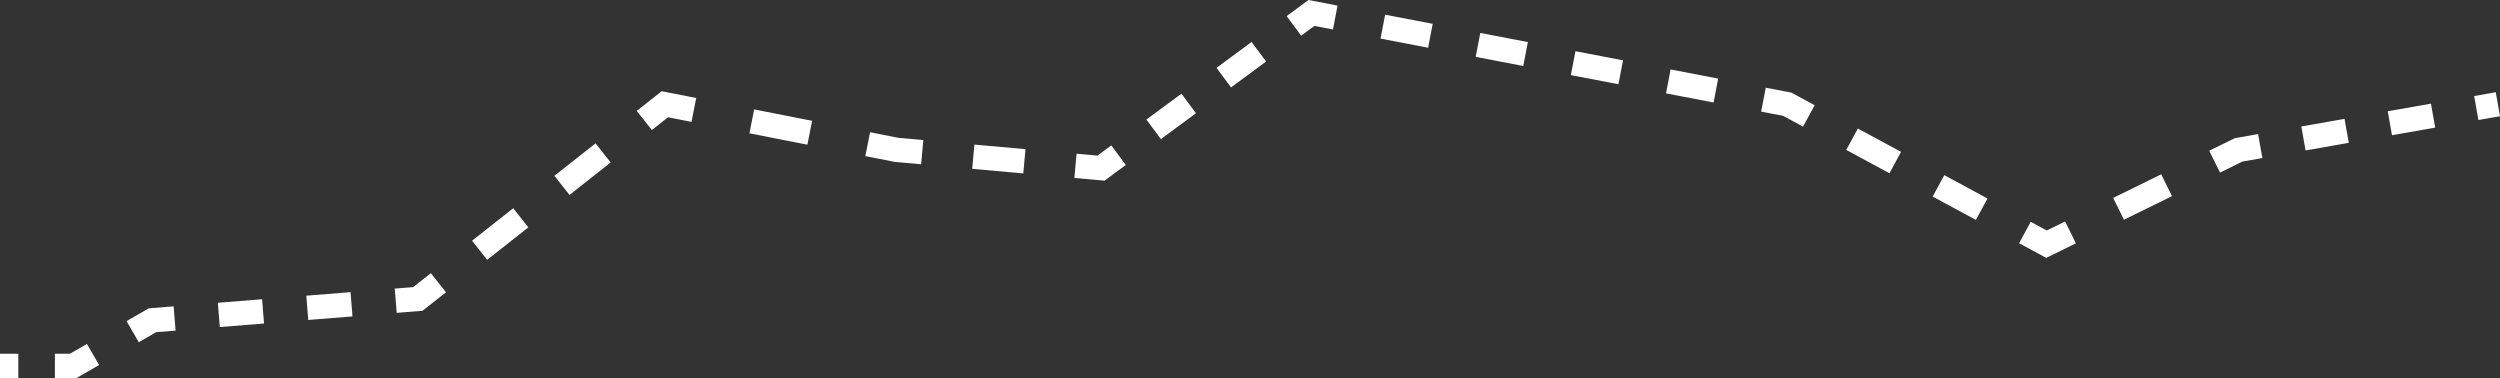 <?xml version="1.0" encoding="UTF-8"?> <svg xmlns="http://www.w3.org/2000/svg" width="410" height="62" viewBox="0 0 410 62" fill="none"><rect x="0" y="0" width="410" height="62" fill="#333333" stroke="none"/><path fill-rule="evenodd" clip-rule="evenodd" d="M214.596 0L219.359 0.914L218.604 4.834L215.564 4.25L213.393 5.851L211.015 2.641L214.596 0ZM234.209 7.827L226.406 6.33L227.162 2.411L234.965 3.907L234.209 7.827ZM249.815 10.821L242.012 9.324L242.768 5.404L250.571 6.901L249.815 10.821ZM207.641 10.092L201.889 14.333L199.51 11.123L205.263 6.882L207.641 10.092ZM265.421 13.815L257.618 12.318L258.374 8.398L266.177 9.895L265.421 13.815ZM281.027 16.808L273.224 15.312L273.98 11.392L281.782 12.889L281.027 16.808ZM292.428 18.996L288.83 18.305L289.585 14.386L293.79 15.192L297.604 17.251L295.7 20.762L292.428 18.996ZM108.524 14.958L114.18 16.071L113.405 19.988L109.558 19.23L106.905 21.321L104.424 18.189L108.524 14.958ZM410 19.059L406.457 19.683L405.762 15.752L409.305 15.128L410 19.059ZM196.137 18.574L190.385 22.815L188.006 19.605L193.758 15.364L196.137 18.574ZM399.371 20.93L392.285 22.178L391.59 18.247L398.676 17L399.371 20.93ZM132.412 23.73L122.908 21.859L123.683 17.942L133.187 19.814L132.412 23.73ZM385.199 23.425L378.113 24.673L377.418 20.742L384.504 19.494L385.199 23.425ZM309.872 28.413L302.786 24.587L304.69 21.077L311.776 24.902L309.872 28.413ZM141.915 25.601L142.69 21.685L147.338 22.6L151.422 22.965L151.065 26.94L146.771 26.557L141.915 25.601ZM367.765 26.494L371.027 25.92L370.332 21.989L366.509 22.662L362.314 24.721L364.081 28.302L367.765 26.494ZM100.152 26.643L93.4 31.965L90.919 28.833L97.671 23.511L100.152 26.643ZM167.822 28.437L159.443 27.689L159.8 23.713L168.178 24.462L167.822 28.437ZM184.632 27.056L181.145 29.628L176.2 29.186L176.557 25.21L179.989 25.517L182.254 23.846L184.632 27.056ZM356.203 32.169L348.325 36.036L346.558 32.455L354.436 28.588L356.203 32.169ZM324.044 36.063L316.958 32.238L318.862 28.727L325.948 32.553L324.044 36.063ZM86.647 37.288L79.895 42.61L77.414 39.478L84.166 34.156L86.647 37.288ZM340.447 39.903L335.581 42.292L331.13 39.889L333.034 36.378L335.668 37.8L338.68 36.322L340.447 39.903ZM73.142 47.932L69.29 50.968L65.06 51.308L64.739 47.329L67.761 47.086L70.661 44.8L73.142 47.932ZM57.807 51.89L50.554 52.472L50.233 48.493L57.486 47.911L57.807 51.89ZM43.301 53.054L36.049 53.636L35.728 49.657L42.981 49.075L43.301 53.054ZM25.619 54.473L28.796 54.218L28.475 50.239L24.4 50.566L20.758 52.662L22.758 56.12L25.619 54.473ZM16.256 59.862L12.54 62H9.003V58.008H11.469L14.256 56.404L16.256 59.862ZM3.001 62H0V58.008H3.001V62Z" fill="white"></path></svg> 